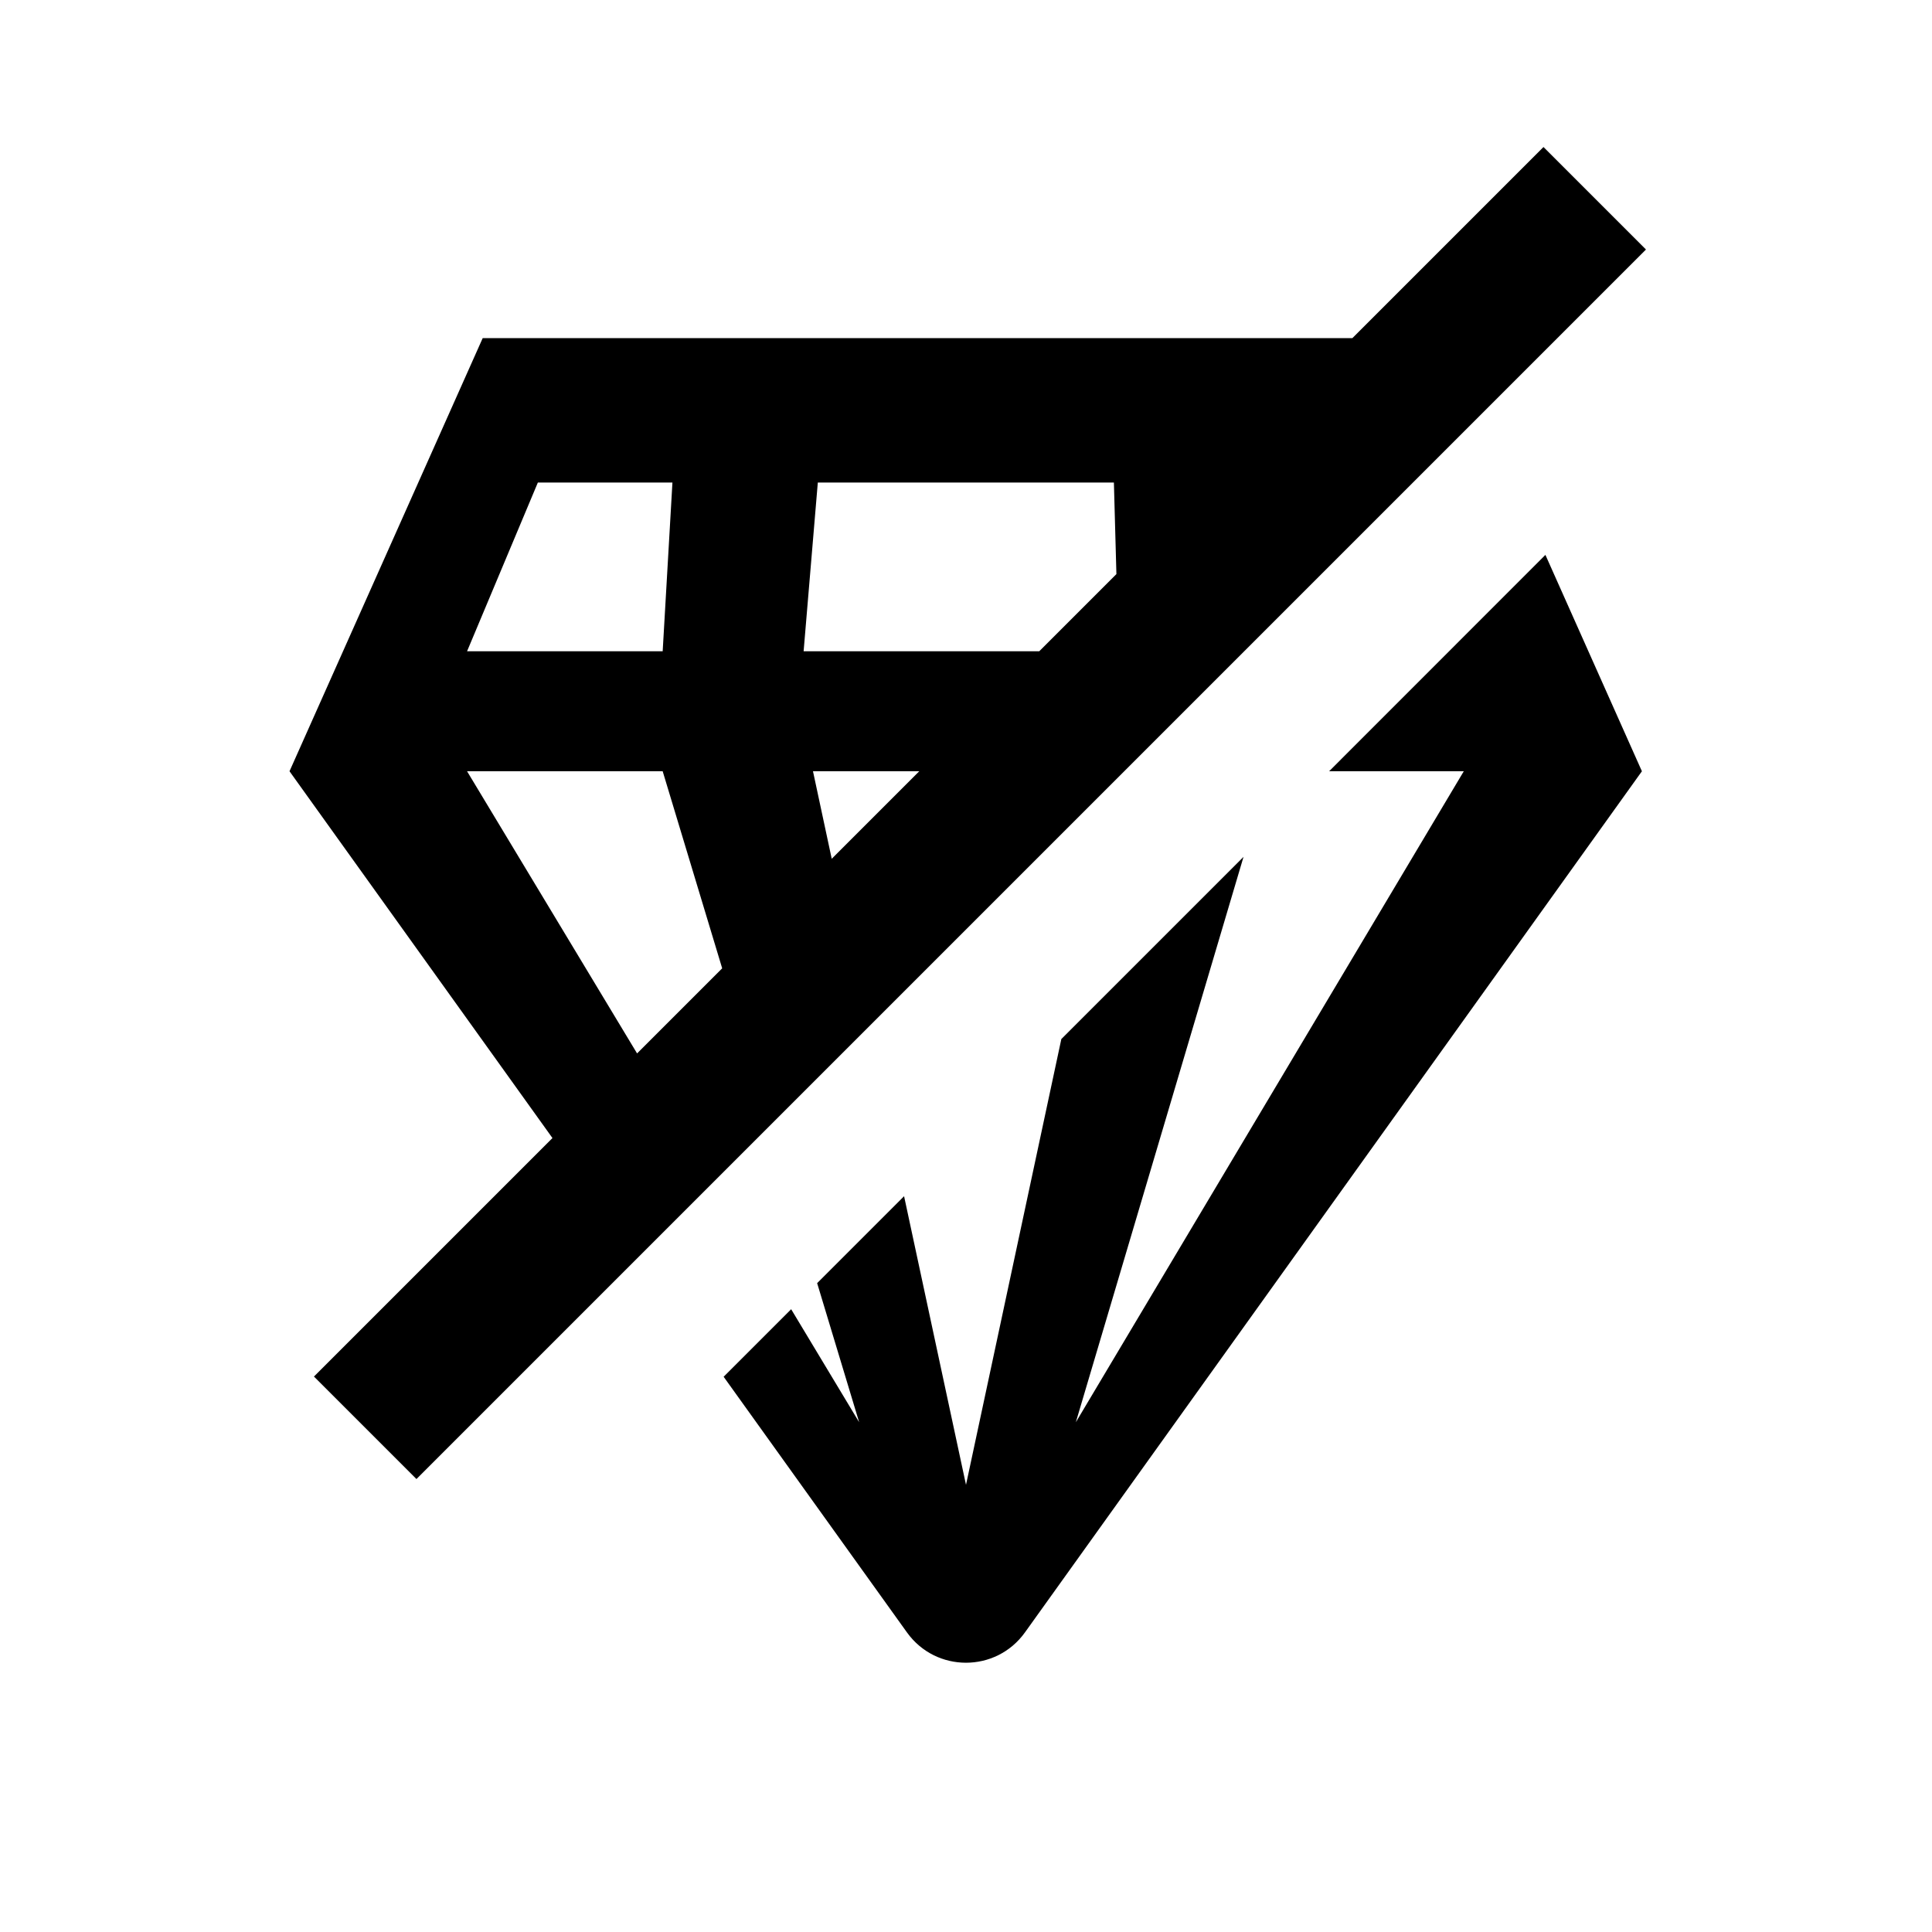 <svg focusable="false" role="img" aria-hidden="true" fill="currentColor" width="64" height="64" xmlns="http://www.w3.org/2000/svg" viewBox="0 0 20 20" class="strato_docs_icons_iconlistviewer_modal_icon"><path d="M5.719 11.781L3.25 14.25L4.311 15.311L17.039 2.583L15.978 1.522L14 3.5H4.997L2.997 7.984L5.719 11.781ZM6.595 10.905L4.835 7.984H6.86L7.476 10.024L6.595 10.905ZM8.61 8.89L8.416 7.984H9.516L8.61 8.89ZM10.758 6.742H8.319L8.466 4.995H11.531L11.557 5.943L10.758 6.742ZM4.835 6.742L5.568 4.995H6.961L6.86 6.742H4.835Z"></path><path d="M9.389 16.899L7.491 14.252L8.19 13.553L8.894 14.723L8.459 13.283L9.359 12.383L10 15.371L10.987 10.756L12.873 8.87L11.137 14.723L15.153 7.984H13.759L15.998 5.744L16.997 7.984L10.61 16.899C10.31 17.317 9.689 17.317 9.389 16.899Z"></path></svg>